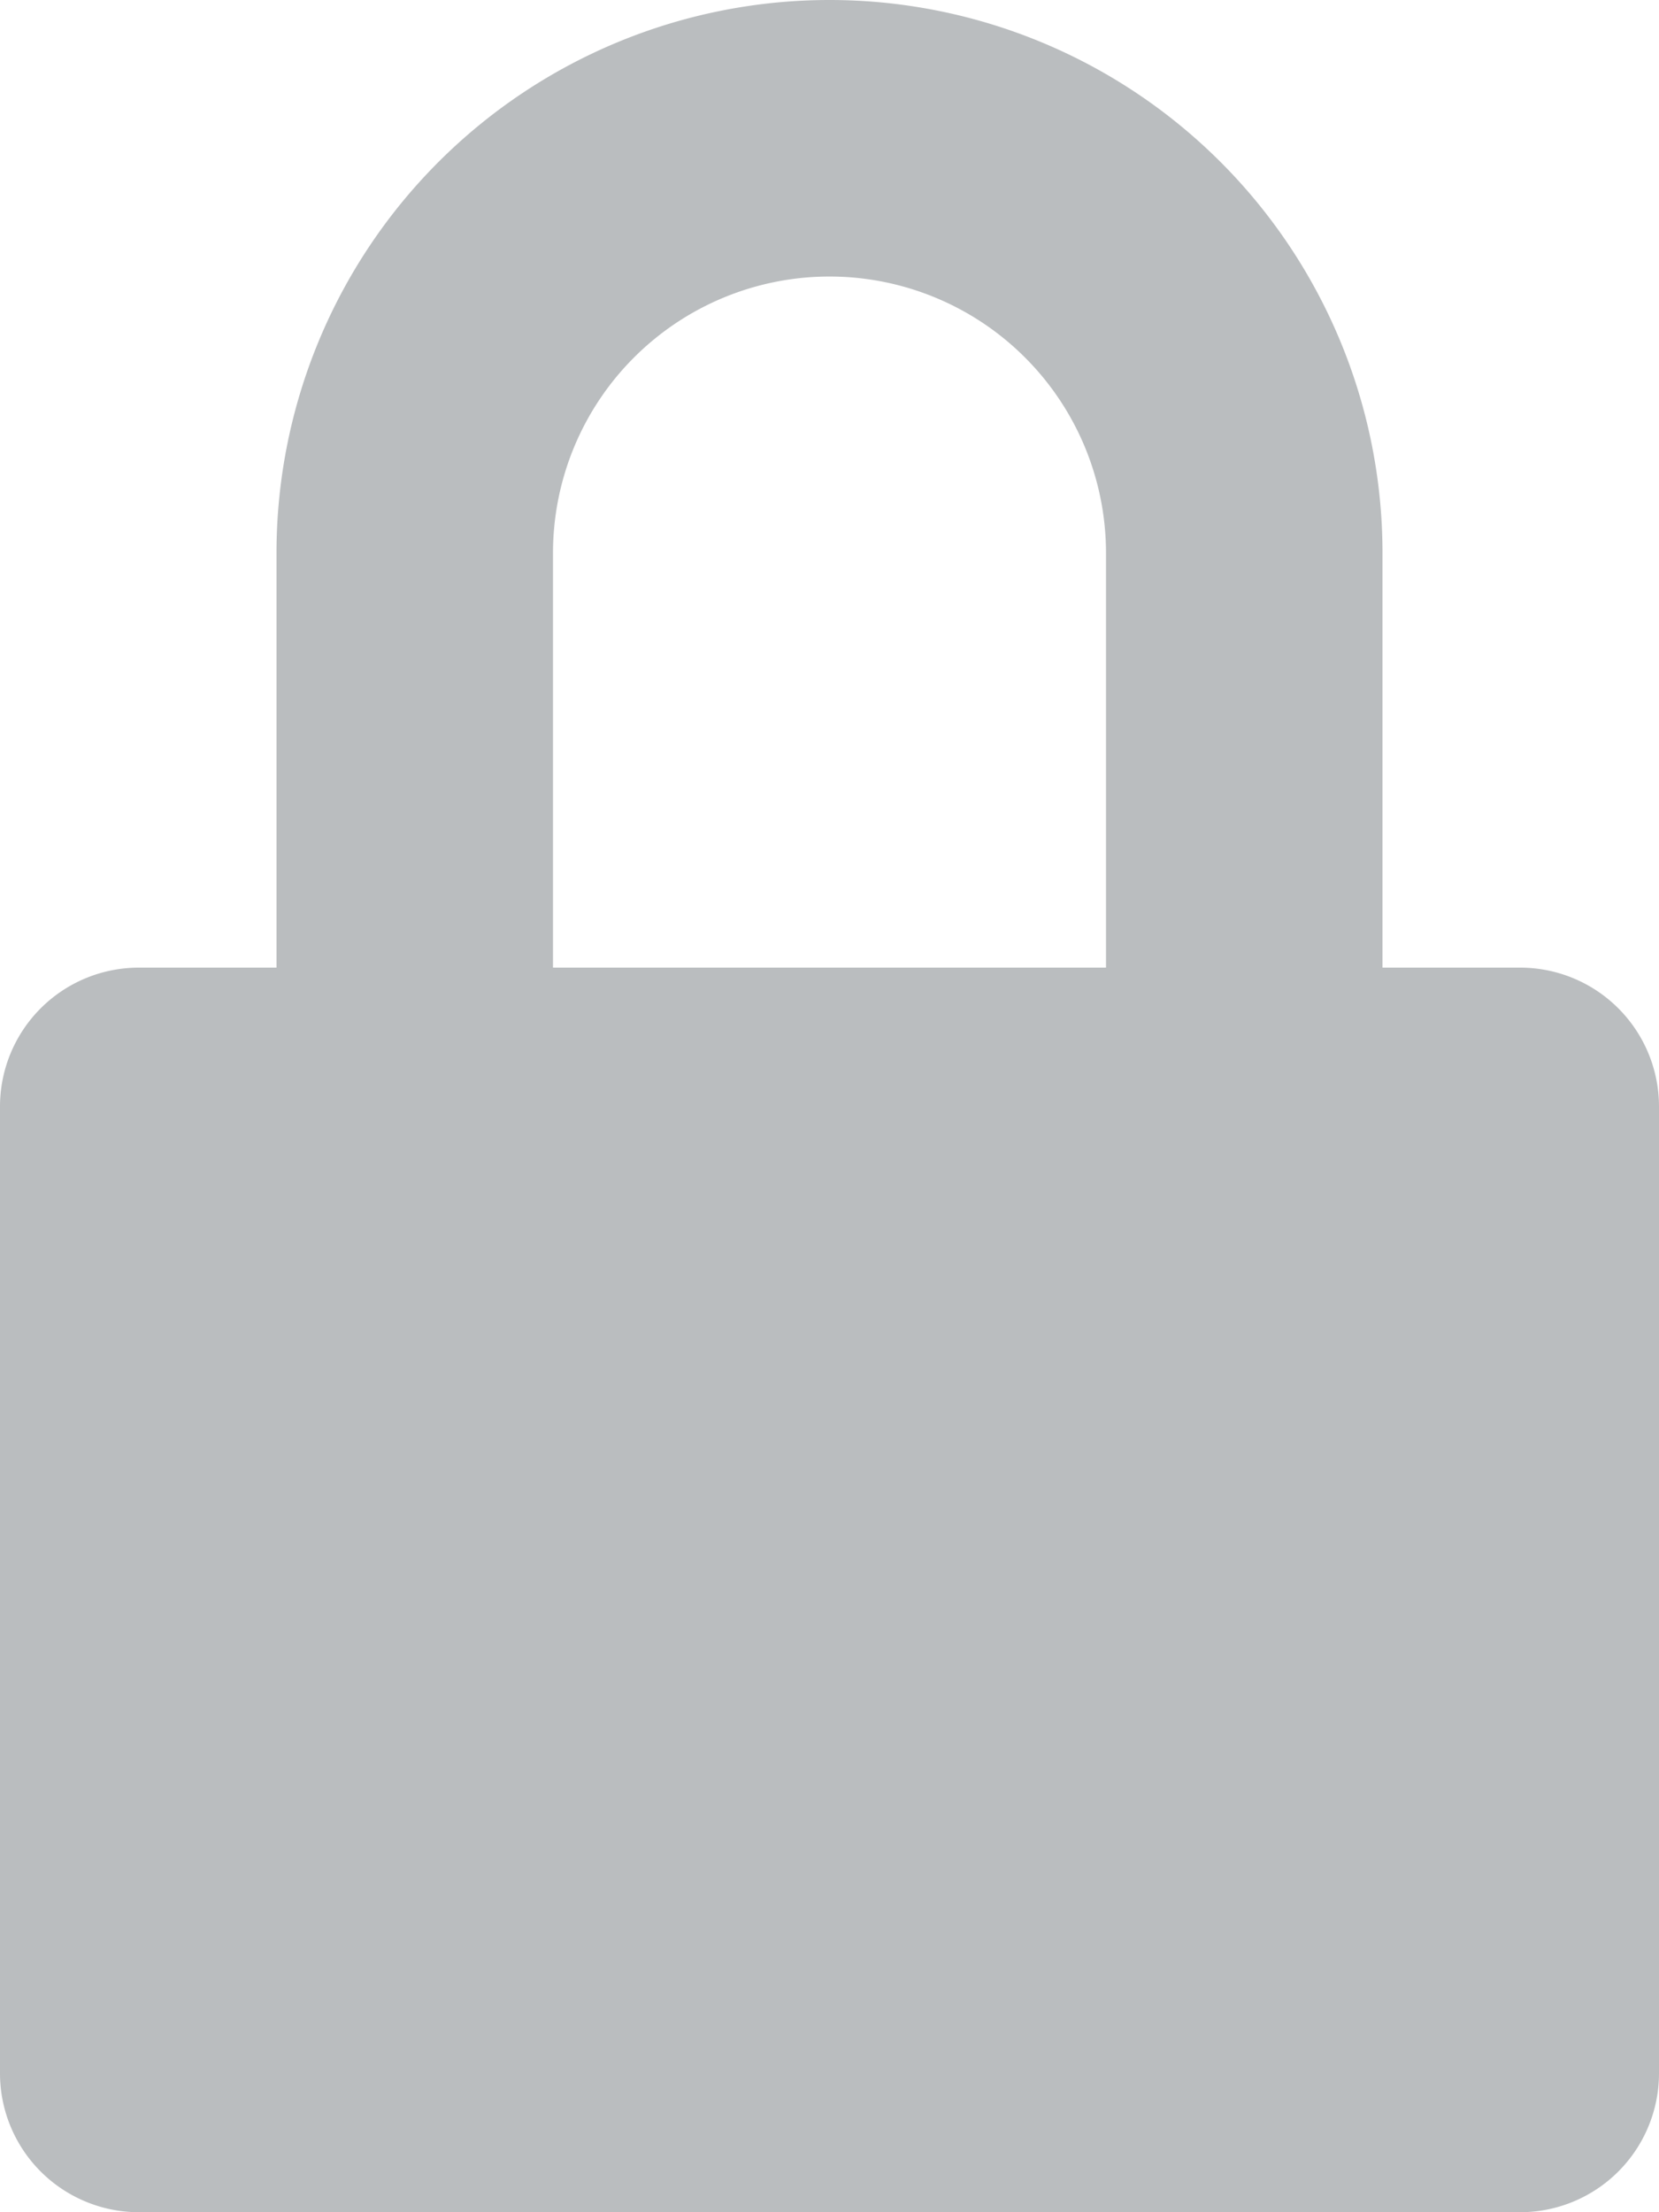 <svg id="Layer_1" data-name="Layer 1" xmlns="http://www.w3.org/2000/svg" viewBox="0 0 37.5 50"><defs><style>.cls-1{fill:#babdbf;}</style></defs><title>Icons</title><path class="cls-1" d="M34.37,21.87H31.25V12.5a12.5,12.5,0,0,0-25,0v9.37H3.13A3.14,3.14,0,0,0,0,25V46.87A3.14,3.14,0,0,0,3.13,50H34.37a3.14,3.14,0,0,0,3.13-3.13V25A3.14,3.14,0,0,0,34.37,21.87Zm-9.37,0H12.5V12.5a6.25,6.25,0,0,1,12.5,0Z"/></svg>